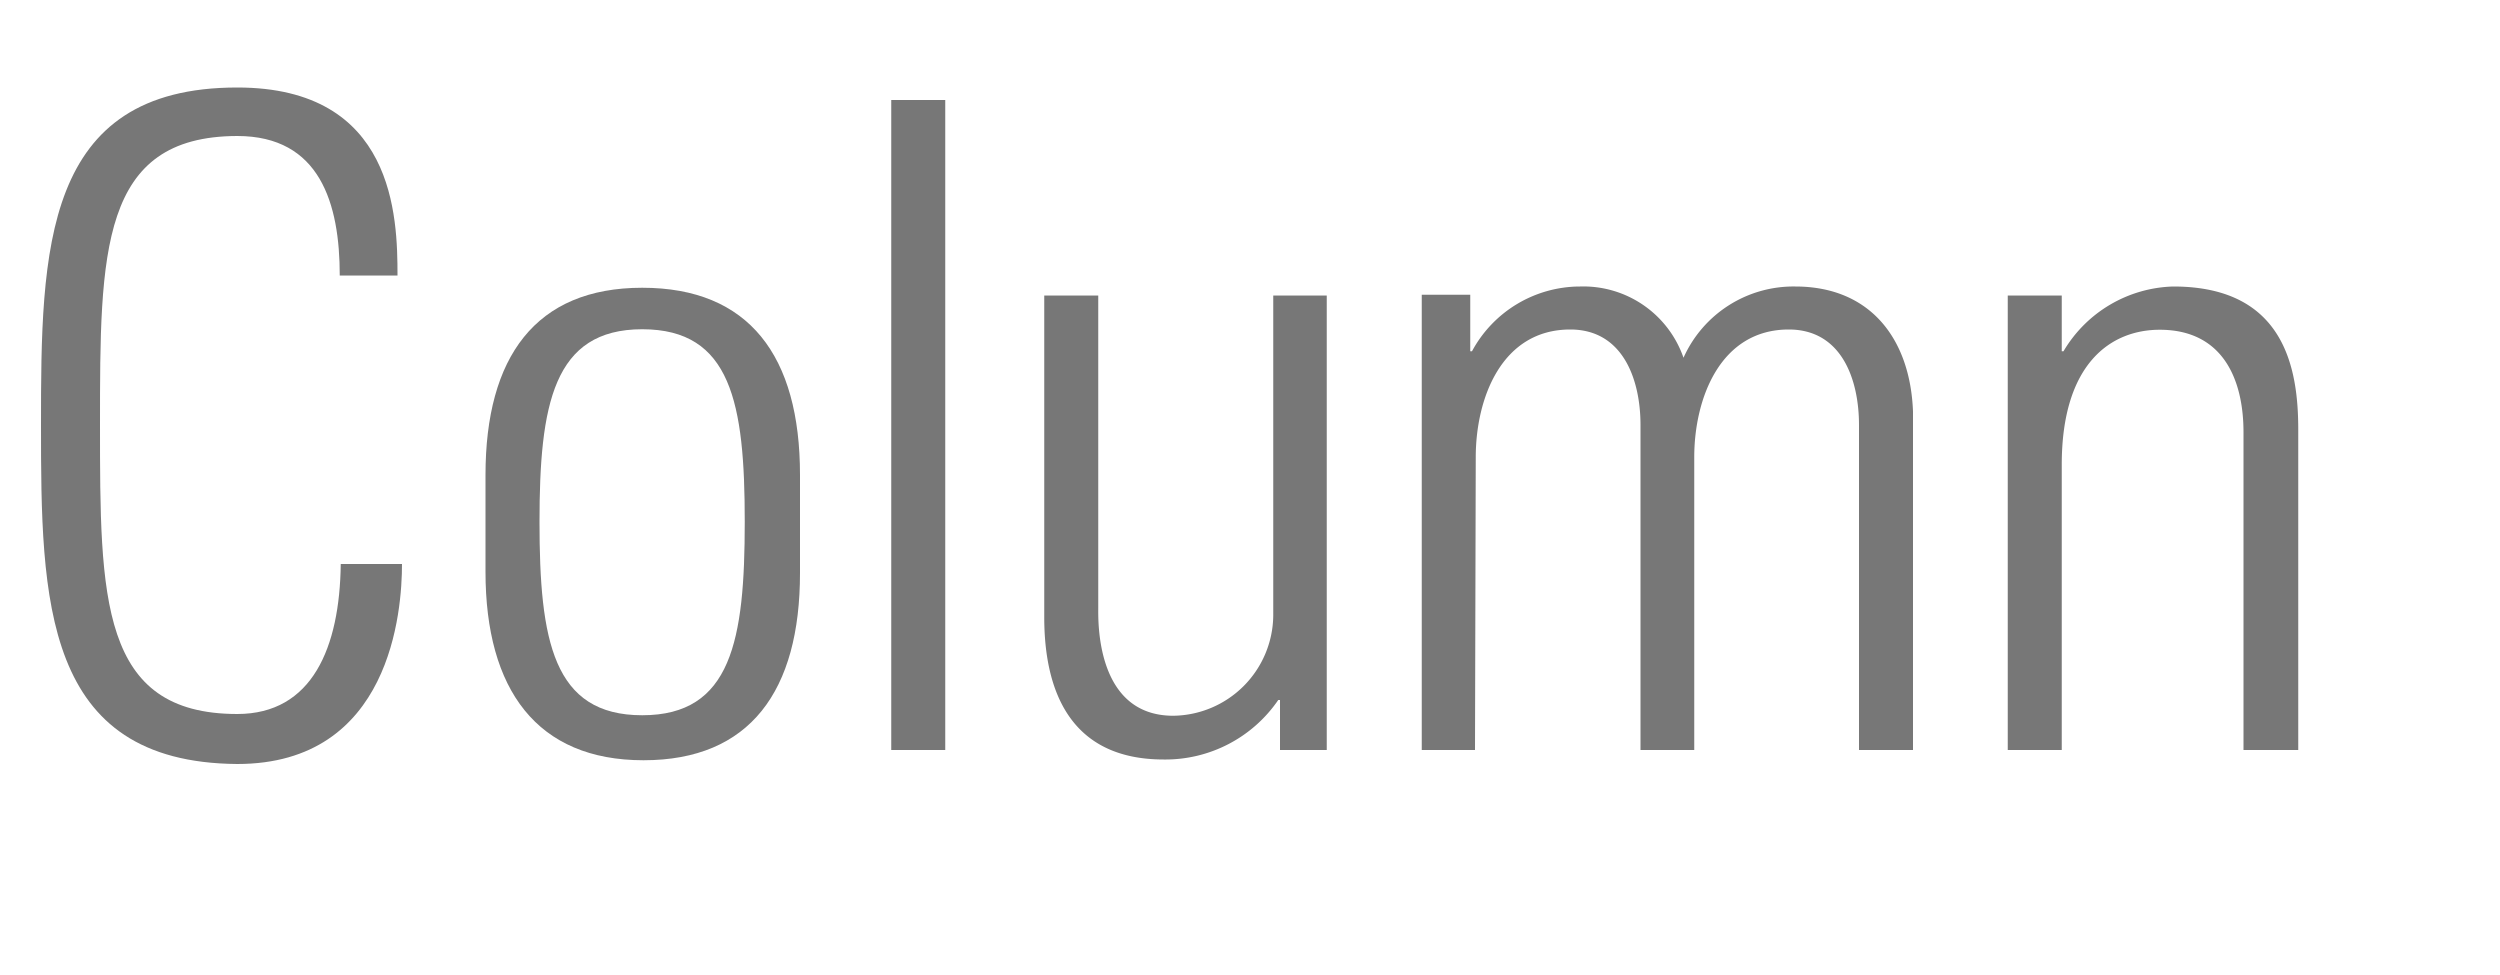<svg xmlns="http://www.w3.org/2000/svg" width="100" height="39" viewBox="0 0 100 39"><defs><style>.cls-1{fill:#777;}</style></defs><title>txt_column</title><g id="logo"><path class="cls-1" d="M1.64,17c0-7,.07-13.5,7.85-13.5,6.3,0,6.41,5.18,6.41,7.52H13.59c0-2.88-.79-5.58-4.1-5.58C4,5.45,4,10.09,4,17S4,28.56,9.49,28.56c3,0,4.1-2.66,4.14-6h2.45c0,1.87-.44,8-6.59,8C1.71,30.5,1.64,24,1.64,17Z"/><path class="cls-1" d="M19.42,22.87V19c0-4.72,2-7.49,6.27-7.49S32,14.23,32,19v3.92c0,4.72-2,7.49-6.26,7.49S19.42,27.59,19.42,22.87Zm2.16-2c0,4.75.54,7.74,4.11,7.74s4.1-3,4.1-7.74-.54-7.7-4.1-7.7S21.58,16.18,21.58,20.89Z"/><path class="cls-1" d="M35.65,30V4h2.16V30Z"/><path class="cls-1" d="M53.07,11.82V30H51.2V28h-.07a5.47,5.47,0,0,1-4.58,2.38c-3.74,0-4.78-2.74-4.78-5.69V11.82h2.16V24.31c0,.51-.11,4.32,3,4.32a4.05,4.05,0,0,0,4-4V11.82Z"/><path class="cls-1" d="M59,30H56.87V11.79h1.94v2.26h.07a4.92,4.92,0,0,1,4.32-2.59,4.24,4.24,0,0,1,4.14,2.85,4.82,4.82,0,0,1,4.47-2.85c3,0,4.6,2.09,4.71,5V30H74.36V17c0-1.8-.68-3.82-2.81-3.82-2.73,0-3.78,2.74-3.78,5.11V30H65.62V17c0-1.8-.69-3.82-2.81-3.82-2.74,0-3.78,2.74-3.78,5.11Z"/><path class="cls-1" d="M82.47,30H80.31V11.82h2.16v2.23h.07a5.27,5.27,0,0,1,4.39-2.59c4.5,0,5,3.35,5,5.73V30H89.74V17.29c0-2.12-.83-4.1-3.35-4.1-1.94,0-3.92,1.33-3.92,5.4Z"/></g></svg>